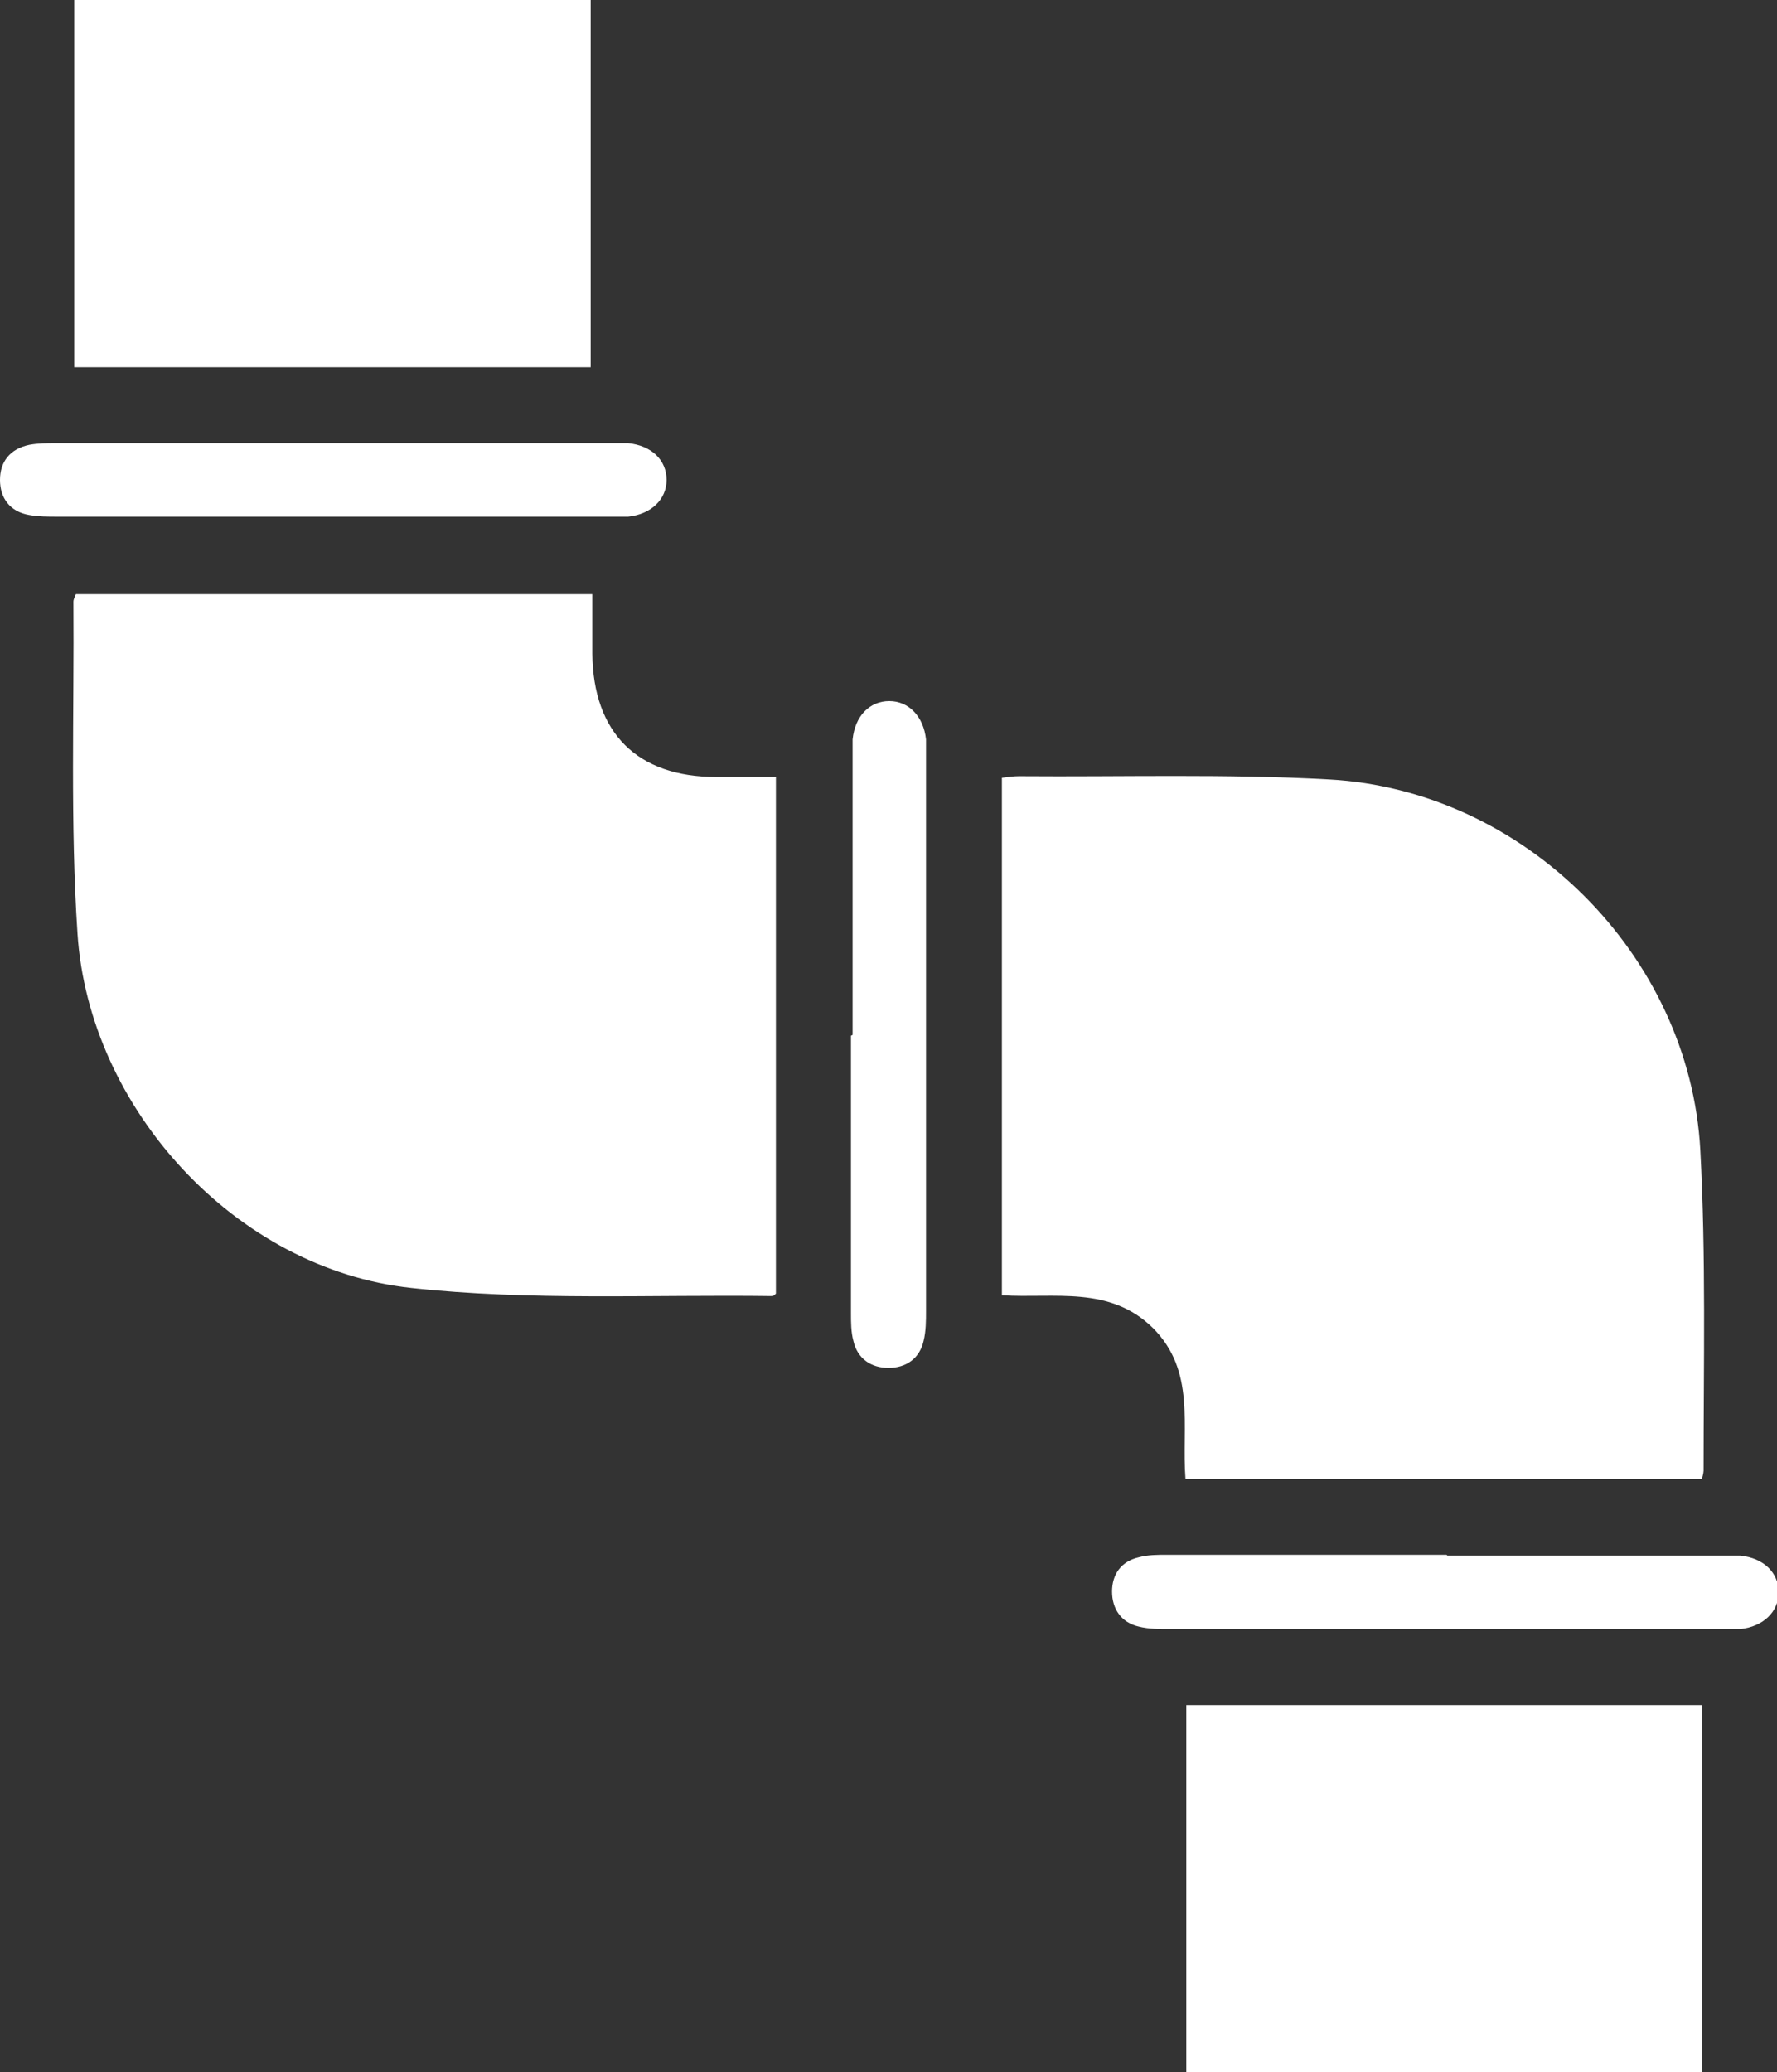 <svg xmlns="http://www.w3.org/2000/svg" id="Layer_2" data-name="Layer 2" viewBox="0 0 21.78 25.39"><rect x="0" y="0" width="21.78" height="25.39" fill="#333333" stroke="none"/><defs><style>      .cls-1 {        fill: #fff;        stroke-width: 0px;      }    </style></defs><g id="Layer_1-2" data-name="Layer 1"><path class="cls-1" d="M9.51,15.84v-6.32c-.25,0-.49,0-.73,0-.97,0-1.51-.54-1.52-1.51,0-.24,0-.49,0-.73H.93s-.03.06-.03.09c.01,1.36-.04,2.72.05,4.07.14,2.14,1.94,4.11,4.09,4.34,1.46.16,2.95.08,4.43.1,0,0,.01,0,.04-.03ZM20.86,18.12s.02-.07.02-.1c0-1.31.03-2.63-.04-3.93-.13-2.39-2.16-4.41-4.55-4.54-1.26-.07-2.53-.03-3.8-.04-.07,0-.14.01-.21.02v6.34c.65.04,1.32-.12,1.85.4.53.53.35,1.2.4,1.85h6.33ZM.91,4.5h6.33V0H.91v4.5ZM14.54,20.89v4.51h6.32v-4.51h-6.32ZM4.11,5.43c-1.14,0-2.29,0-3.43,0-.11,0-.21,0-.32.02C.12,5.5,0,5.66,0,5.88c0,.22.12.39.36.43.11.02.23.02.34.02,2.25,0,4.5,0,6.76,0,.08,0,.16,0,.24,0,.28-.03.47-.21.47-.45,0-.24-.18-.42-.47-.45-.09,0-.18,0-.27,0-1.11,0-2.22,0-3.32,0ZM10.43,12.69c0,1.13,0,2.27,0,3.4,0,.11,0,.23.03.34.05.22.22.33.43.33.21,0,.38-.11.43-.33.03-.12.03-.25.03-.37,0-2.25,0-4.5,0-6.76,0-.08,0-.16,0-.24-.03-.28-.21-.47-.45-.47-.24,0-.42.18-.45.47,0,.09,0,.18,0,.27,0,1.12,0,2.23,0,3.35ZM17.73,19.05c-1.14,0-2.29,0-3.43,0-.11,0-.23,0-.34.03-.22.05-.33.21-.33.42,0,.21.11.38.33.43.12.03.25.03.37.03,2.25,0,4.5,0,6.76,0,.08,0,.16,0,.24,0,.28-.03.47-.21.47-.45,0-.24-.18-.42-.47-.45-.09,0-.18,0-.27,0-1.11,0-2.22,0-3.32,0Z"></path></g></svg>